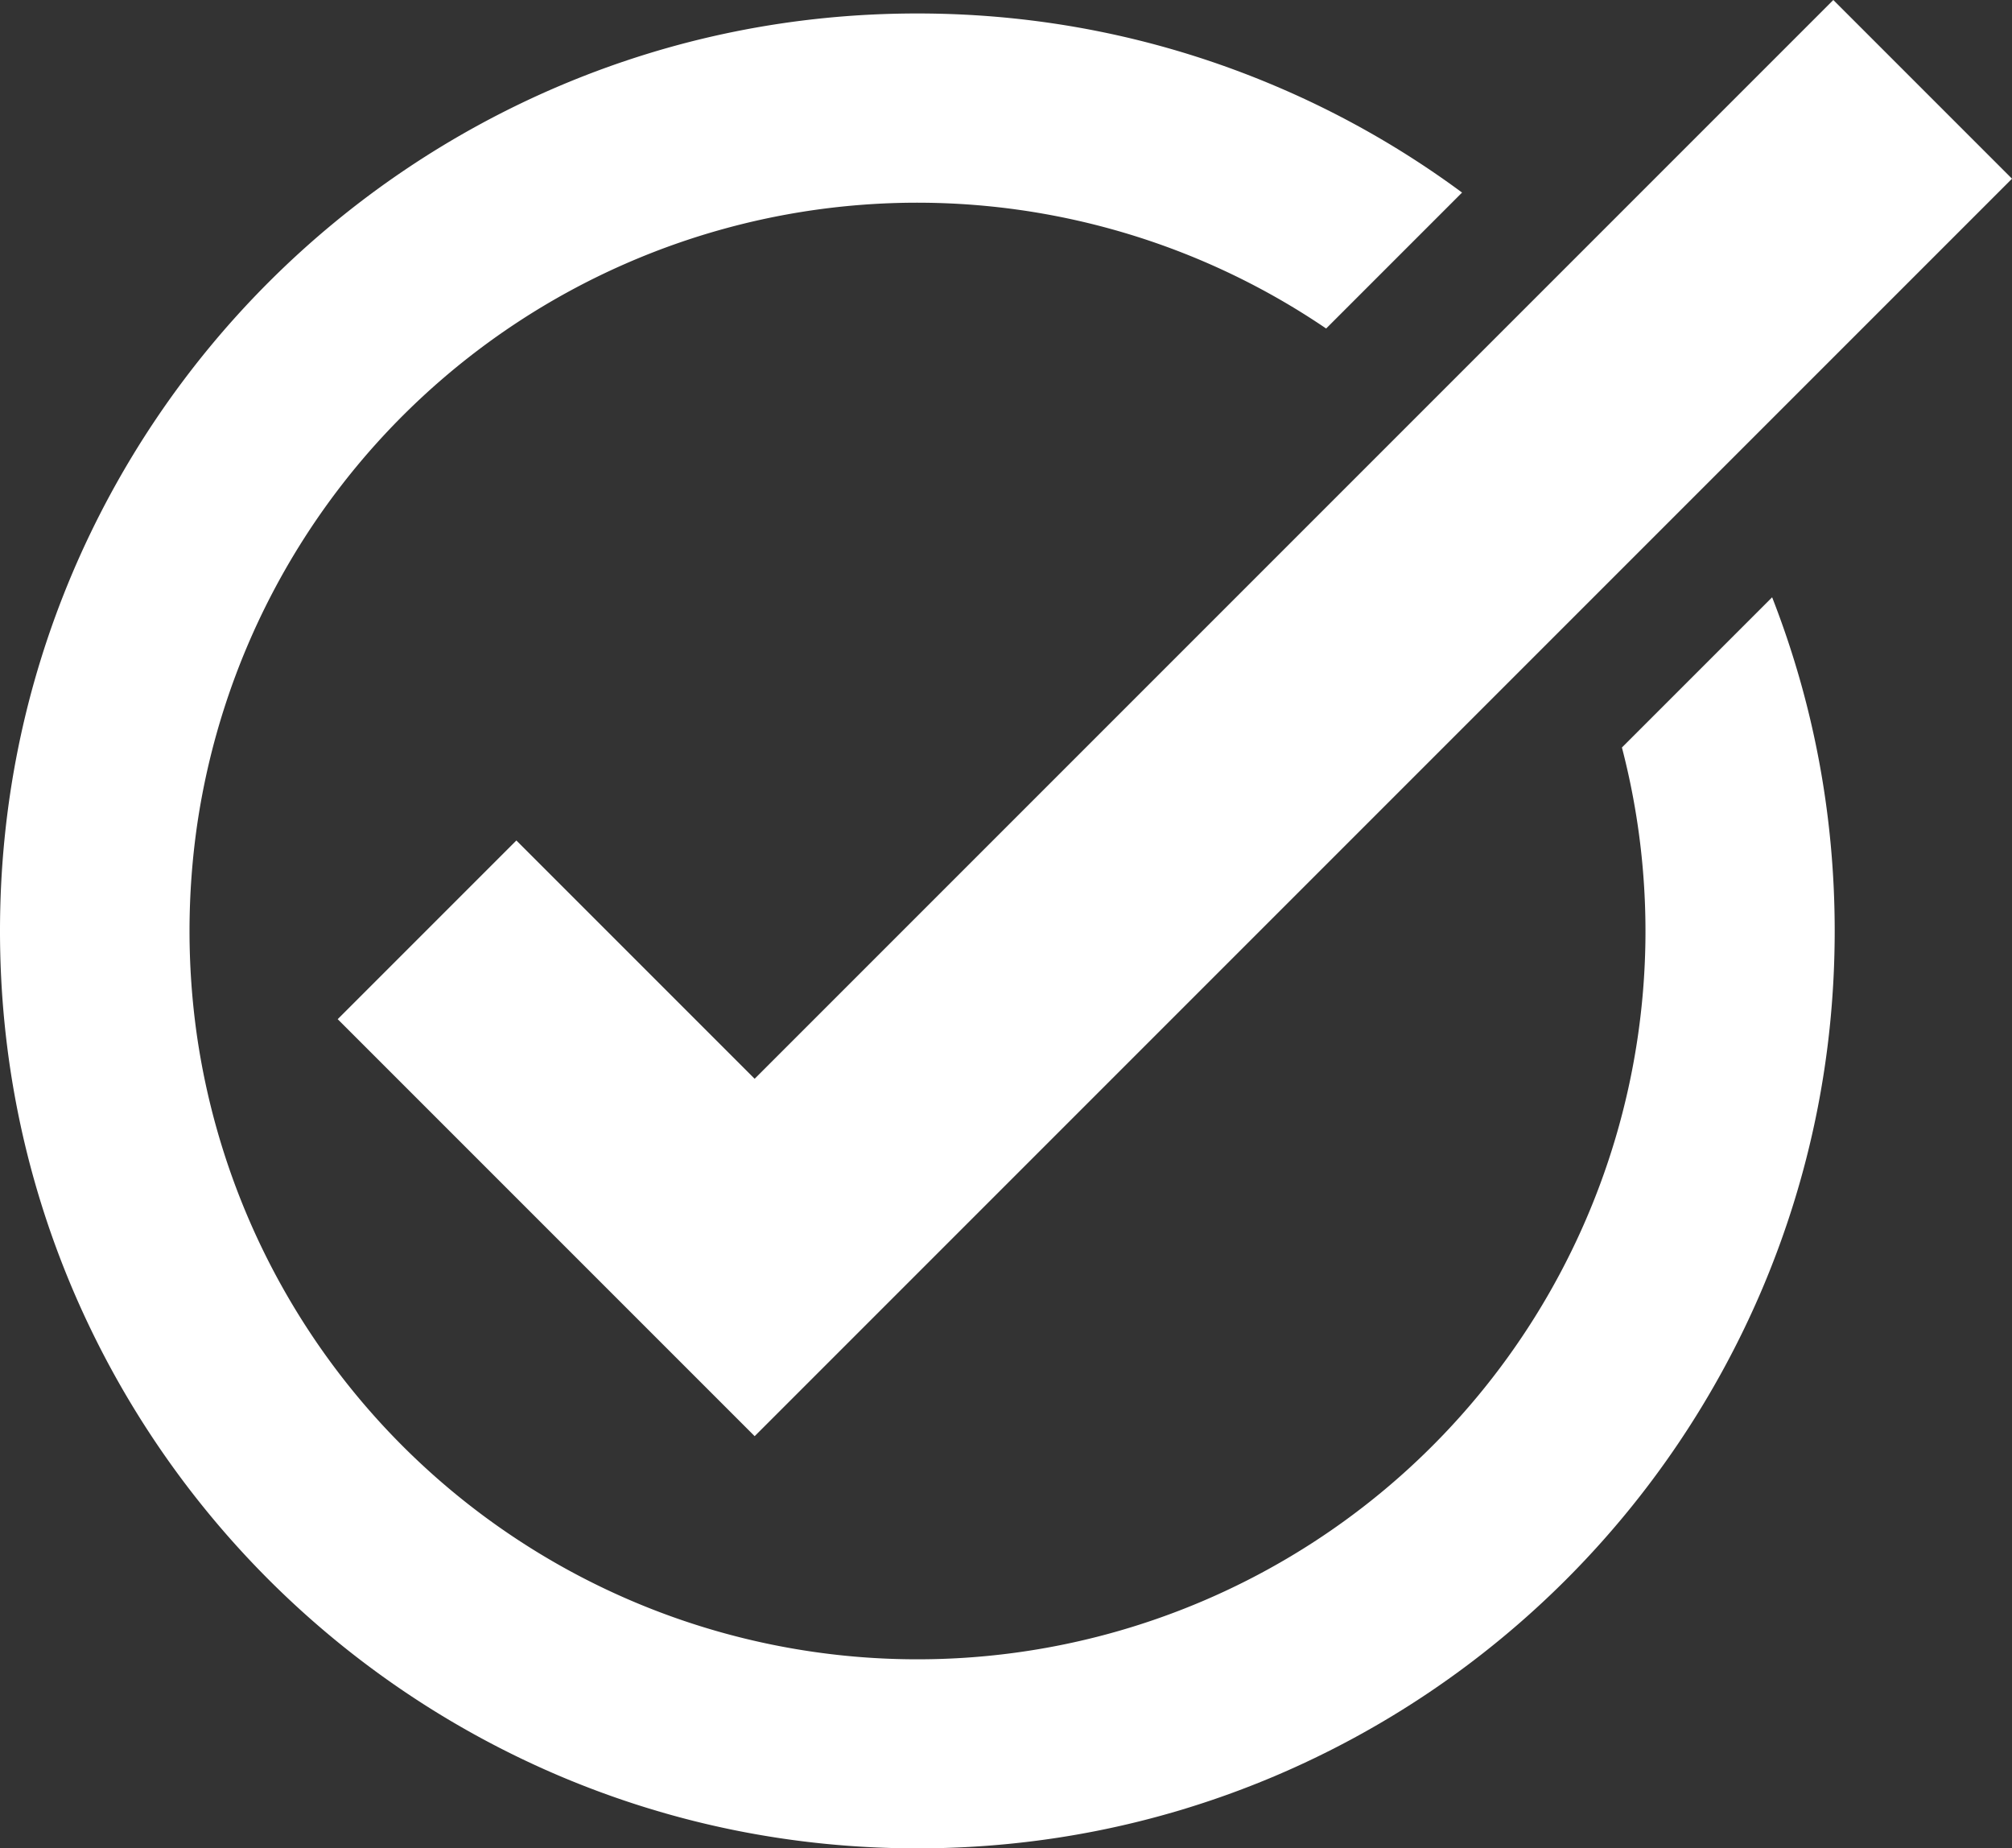 <?xml version="1.0" encoding="UTF-8" standalone="no"?><svg xmlns="http://www.w3.org/2000/svg" xmlns:xlink="http://www.w3.org/1999/xlink" data-name="Layer 1" fill="#000000" height="2003.7" preserveAspectRatio="xMidYMid meet" version="1" viewBox="500.0 486.4 2181.3 2003.7" width="2181.3" zoomAndPan="magnify"><rect x="500.0" y="486.4" width="2181.3" height="2003.7" fill="#333333" stroke="none"/><g id="change1_1"><path d="M2421.25,1133.88,2258.4,1296.72A789.29,789.29,0,1,1,713.29,1607.49a804.22,804.22,0,0,1,.51-227.33A788.95,788.95,0,0,1,1937.73,842.52l147.36-147.37a990,990,0,0,0-203.4-115.94C1759,527.32,1628.75,501,1494.54,501s-264.47,26.3-387.15,78.19a997.71,997.71,0,0,0-529.2,529.2C526.3,1231.09,500,1361.35,500,1495.56s26.3,264.47,78.19,387.15a997.71,997.71,0,0,0,529.2,529.2c122.68,51.89,252.94,78.19,387.15,78.19s264.47-26.3,387.15-78.19a997.71,997.71,0,0,0,529.2-529.2c51.89-122.68,78.19-252.93,78.19-387.15C2489.08,1370.59,2466.27,1249.06,2421.25,1133.88Z" fill="#ffffff"/></g><g id="change1_2"><path d="M1318.14 2043.27L866.11 1591.24 1059.83 1397.52 1318.14 1655.83 2487.57 486.4 2681.29 680.12 1318.14 2043.27z" fill="#ffffff"/></g></svg>